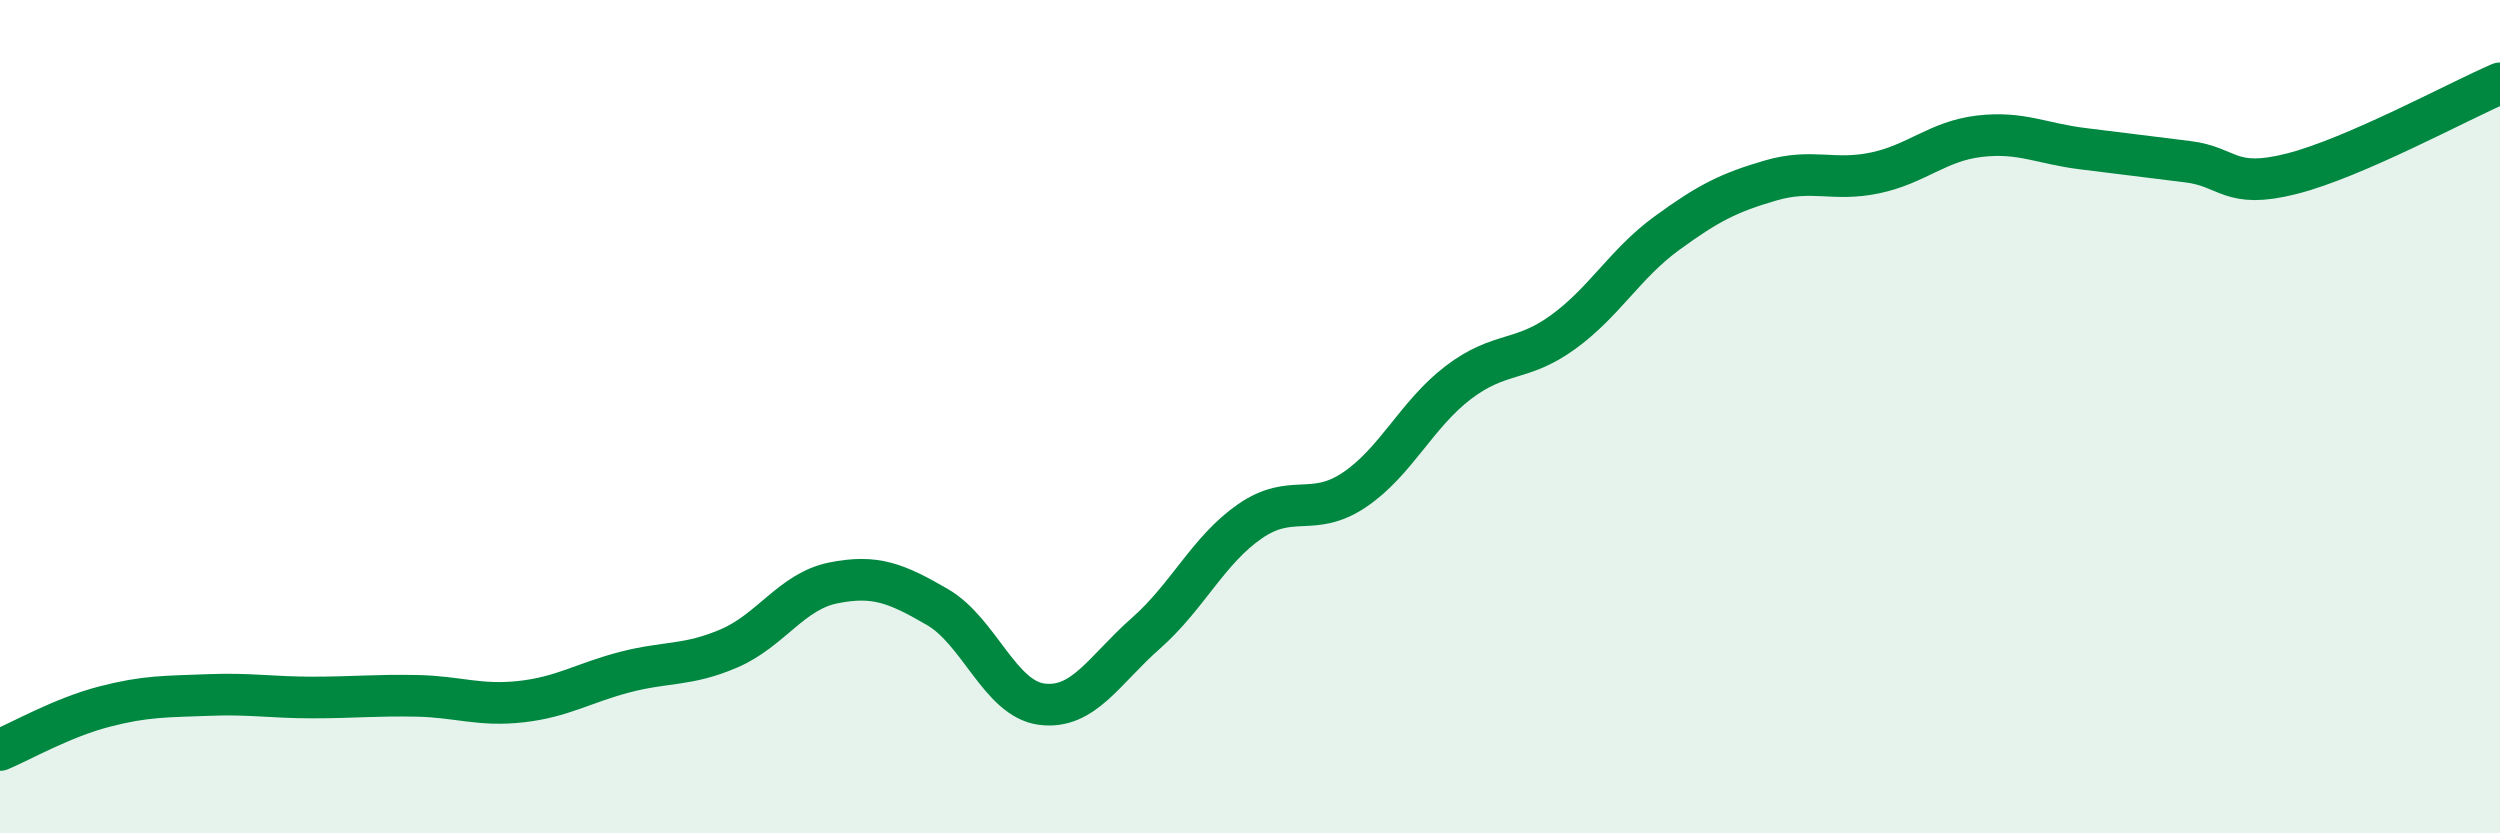 
    <svg width="60" height="20" viewBox="0 0 60 20" xmlns="http://www.w3.org/2000/svg">
      <path
        d="M 0,18 C 0.5,17.79 1.5,17.22 2.5,16.96 C 3.5,16.7 4,16.72 5,16.68 C 6,16.64 6.5,16.74 7.5,16.74 C 8.5,16.74 9,16.68 10,16.7 C 11,16.72 11.5,16.95 12.5,16.84 C 13.5,16.73 14,16.39 15,16.13 C 16,15.87 16.5,15.99 17.5,15.56 C 18.5,15.13 19,14.19 20,13.99 C 21,13.79 21.5,13.99 22.5,14.57 C 23.5,15.15 24,16.77 25,16.9 C 26,17.03 26.5,16.08 27.5,15.2 C 28.5,14.32 29,13.2 30,12.51 C 31,11.82 31.5,12.43 32.5,11.76 C 33.5,11.09 34,9.94 35,9.18 C 36,8.42 36.5,8.7 37.5,7.98 C 38.5,7.26 39,6.33 40,5.6 C 41,4.87 41.5,4.62 42.5,4.33 C 43.5,4.04 44,4.36 45,4.15 C 46,3.94 46.5,3.39 47.5,3.27 C 48.5,3.15 49,3.45 50,3.57 C 51,3.69 51.5,3.76 52.5,3.88 C 53.5,4 53.5,4.55 55,4.17 C 56.5,3.79 59,2.43 60,2L60 20L0 20Z"
        fill="#008740"
        opacity="0.1"
        stroke-linecap="round"
        stroke-linejoin="round"
      />
      <path
        d="M 0,18 C 0.5,17.79 1.5,17.22 2.5,16.96 C 3.5,16.7 4,16.72 5,16.68 C 6,16.64 6.5,16.74 7.5,16.74 C 8.5,16.74 9,16.68 10,16.7 C 11,16.72 11.5,16.95 12.5,16.84 C 13.5,16.73 14,16.39 15,16.13 C 16,15.87 16.5,15.99 17.5,15.56 C 18.5,15.13 19,14.19 20,13.99 C 21,13.79 21.5,13.99 22.5,14.57 C 23.5,15.15 24,16.77 25,16.9 C 26,17.03 26.5,16.08 27.5,15.2 C 28.5,14.32 29,13.2 30,12.51 C 31,11.82 31.5,12.43 32.5,11.76 C 33.5,11.09 34,9.94 35,9.18 C 36,8.42 36.5,8.7 37.5,7.98 C 38.5,7.26 39,6.33 40,5.6 C 41,4.87 41.5,4.62 42.5,4.33 C 43.5,4.04 44,4.36 45,4.15 C 46,3.94 46.5,3.39 47.5,3.27 C 48.5,3.15 49,3.45 50,3.57 C 51,3.69 51.5,3.76 52.5,3.88 C 53.5,4 53.5,4.55 55,4.17 C 56.5,3.79 59,2.43 60,2"
        stroke="#008740"
        stroke-width="1"
        fill="none"
        stroke-linecap="round"
        stroke-linejoin="round"
      />
    </svg>
  